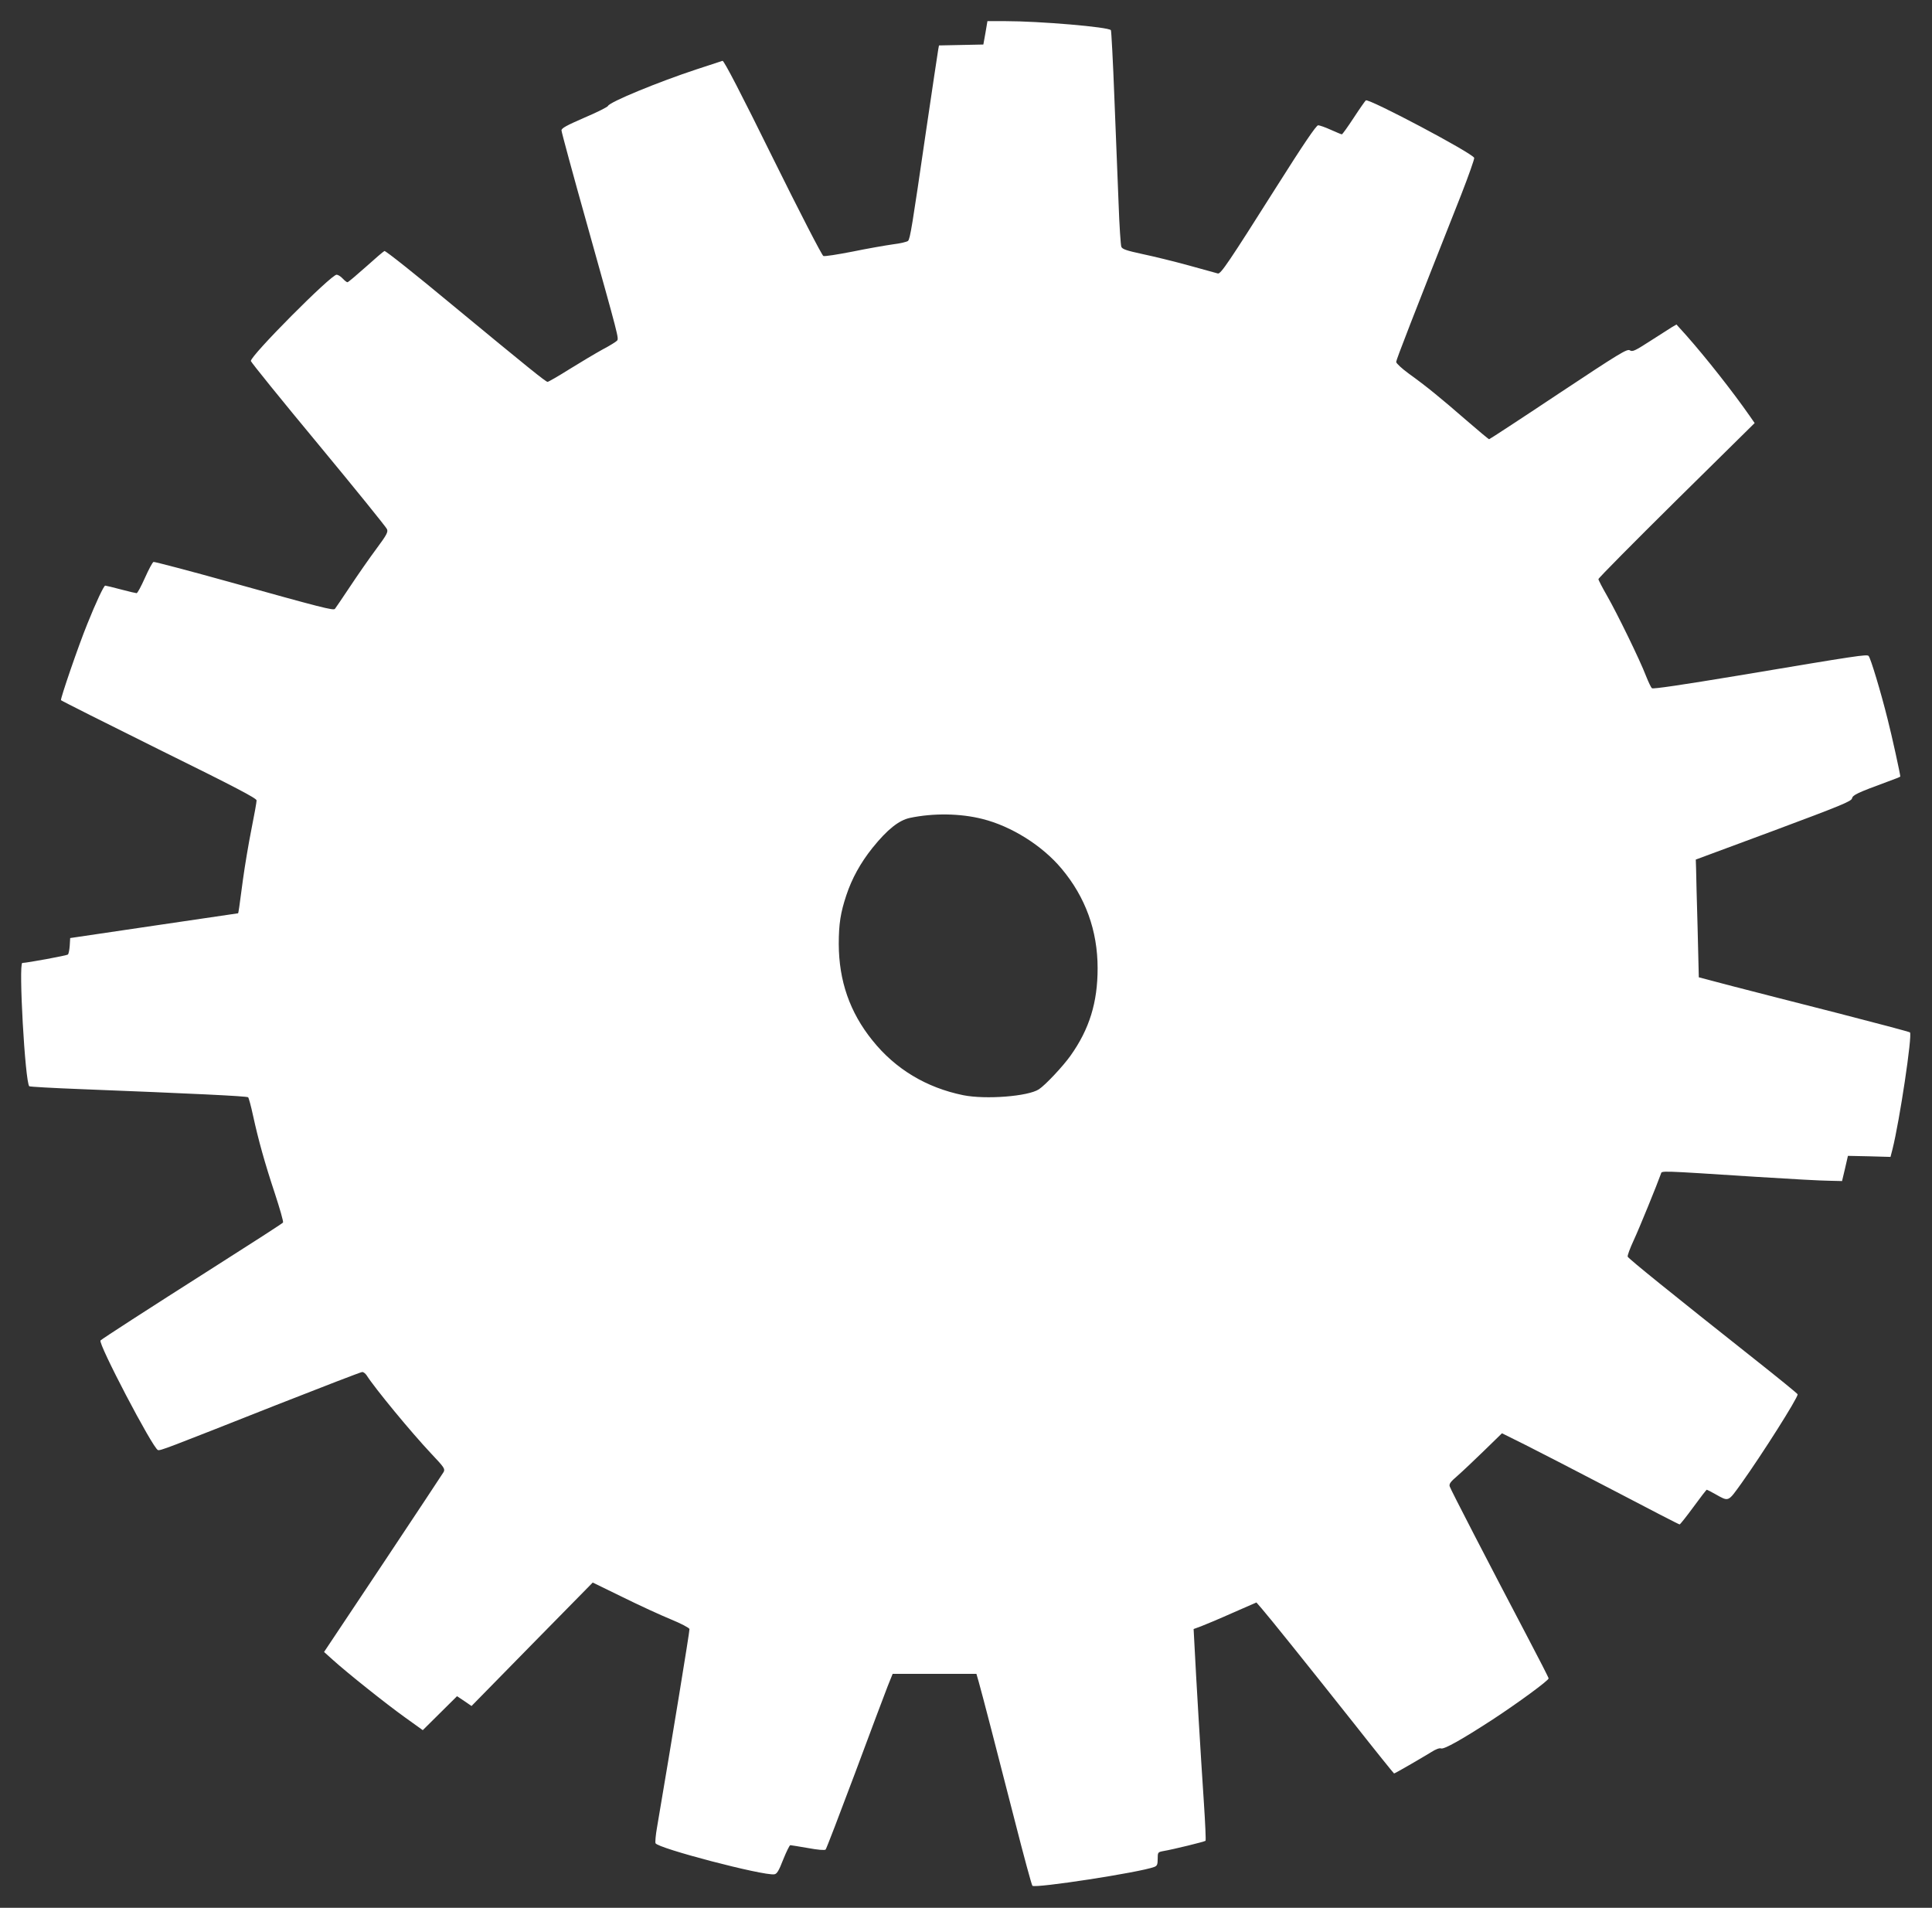 <?xml version="1.0" standalone="no"?>
<!DOCTYPE svg PUBLIC "-//W3C//DTD SVG 20010904//EN"
 "http://www.w3.org/TR/2001/REC-SVG-20010904/DTD/svg10.dtd">
<svg version="1.0" xmlns="http://www.w3.org/2000/svg"
 width="1280pt" height="1264pt" viewBox="0 0 1280 1264"
 preserveAspectRatio="xMidYMid meet">
<rect x="0" y="0" width="1280" height="1264" fill="#333333" stroke="none"/>
<g transform="translate(0,1264) scale(0.1,-0.1)"
fill="#ffffff" stroke="none">
<path d="M6529 12423 l-14 -78 -147 -3 -147 -3 -5 -27 c-3 -15 -39 -259 -81
-542 -92 -632 -105 -712 -119 -726 -6 -6 -51 -17 -101 -23 -49 -7 -170 -28
-267 -48 -98 -19 -185 -33 -193 -29 -9 3 -160 296 -336 652 -207 420 -323 644
-332 641 -6 -2 -83 -27 -171 -56 -255 -84 -578 -217 -588 -243 -3 -7 -74 -43
-157 -78 -117 -51 -151 -69 -151 -84 0 -10 76 -291 170 -625 209 -747 211
-753 198 -768 -6 -7 -49 -34 -97 -59 -47 -26 -146 -85 -220 -131 -73 -46 -138
-83 -143 -83 -12 0 -120 87 -637 514 -237 197 -437 356 -444 353 -7 -3 -62
-50 -124 -106 -62 -55 -116 -101 -121 -101 -5 0 -19 11 -32 25 -13 14 -31 25
-40 25 -37 0 -573 -539 -568 -572 2 -9 203 -258 448 -553 245 -296 449 -548
454 -561 8 -19 -2 -38 -71 -131 -44 -59 -122 -171 -173 -248 -51 -77 -97 -144
-101 -149 -10 -12 -88 8 -687 175 -277 77 -509 138 -515 136 -7 -3 -32 -50
-57 -106 -25 -56 -49 -101 -55 -101 -5 0 -53 11 -105 25 -52 14 -99 25 -103
25 -9 0 -61 -110 -119 -255 -58 -142 -179 -495 -174 -504 3 -4 295 -151 650
-327 505 -249 646 -323 646 -337 0 -11 -15 -96 -34 -190 -19 -95 -44 -244 -56
-332 -25 -189 -30 -225 -33 -226 -1 0 -252 -37 -557 -82 l-555 -82 -3 -50 c-2
-28 -7 -54 -12 -59 -7 -7 -269 -55 -302 -56 -26 0 18 -790 46 -817 3 -3 158
-12 343 -19 735 -29 1098 -46 1107 -54 4 -4 19 -58 32 -119 36 -165 78 -316
145 -518 33 -101 58 -187 54 -193 -3 -5 -209 -138 -458 -296 -453 -288 -734
-470 -751 -485 -19 -17 345 -712 380 -726 15 -6 48 7 784 298 305 120 562 219
570 219 8 0 21 -10 29 -22 53 -84 296 -379 429 -520 85 -90 92 -100 81 -121
-7 -12 -188 -285 -402 -607 l-390 -585 59 -53 c94 -85 351 -290 478 -381 l117
-84 114 113 113 112 48 -32 48 -33 401 409 402 409 199 -97 c109 -54 253 -120
319 -147 66 -27 121 -56 123 -64 2 -11 -116 -732 -215 -1314 -9 -50 -13 -98
-10 -105 12 -33 715 -217 787 -206 17 2 30 23 59 98 21 52 42 95 47 95 5 0 58
-9 117 -19 65 -12 111 -16 117 -10 5 5 92 232 194 504 101 272 199 532 217
578 l33 82 278 0 277 0 15 -52 c22 -77 120 -455 241 -928 58 -228 110 -419
115 -424 18 -18 711 88 808 125 18 7 22 16 22 53 0 44 1 45 38 52 65 11 273
62 279 68 3 3 -2 117 -11 253 -22 328 -53 856 -61 1019 l-7 131 49 18 c26 10
120 49 207 88 l160 70 34 -39 c49 -56 305 -375 611 -761 144 -183 265 -333
267 -333 6 0 177 99 247 142 28 18 54 28 64 24 19 -8 137 58 343 192 165 108
370 258 370 272 0 5 -65 132 -144 282 -255 485 -504 967 -511 989 -6 17 4 31
52 72 32 28 111 103 176 166 l118 115 157 -78 c86 -43 349 -179 585 -302 235
-123 430 -224 435 -224 4 1 45 52 91 115 46 63 86 115 89 115 2 0 28 -13 56
-29 91 -51 83 -54 173 71 137 192 373 564 373 590 0 4 -129 109 -287 234 -547
433 -834 665 -839 678 -3 7 15 55 39 107 37 79 159 379 181 442 7 21 -22 22
631 -20 220 -14 438 -26 485 -26 l84 -2 20 84 19 83 141 -3 141 -4 13 50 c47
186 133 759 116 775 -5 4 -223 62 -484 129 -261 66 -574 147 -695 178 l-220
58 -8 330 c-5 182 -10 357 -10 390 l-2 60 515 191 c448 167 515 195 520 214 5
23 34 37 238 112 45 16 82 31 82 33 0 15 -56 271 -84 380 -45 181 -113 406
-126 419 -12 12 -71 3 -864 -130 -367 -61 -564 -90 -571 -84 -7 5 -24 42 -40
82 -40 105 -192 416 -258 531 -31 54 -57 104 -57 110 0 7 233 242 517 523
l518 511 -34 49 c-113 162 -289 385 -419 532 l-65 72 -31 -18 c-17 -11 -82
-52 -144 -92 -101 -65 -116 -72 -134 -61 -18 11 -66 -18 -473 -288 -249 -166
-456 -301 -459 -301 -4 0 -73 58 -154 128 -168 146 -262 223 -379 307 -45 33
-82 67 -83 77 0 14 108 292 430 1106 50 128 89 239 87 246 -12 32 -696 394
-718 381 -4 -3 -41 -55 -80 -115 -40 -61 -75 -110 -79 -110 -4 0 -37 14 -73
30 -37 17 -75 30 -84 30 -13 -1 -98 -126 -278 -411 -313 -495 -367 -575 -386
-571 -7 2 -94 26 -192 53 -98 27 -237 61 -309 76 -106 23 -132 32 -139 48 -4
11 -13 139 -18 285 -6 146 -18 462 -28 703 -9 240 -20 442 -23 447 -13 21
-473 60 -701 60 l-117 0 -13 -77z m-20 -5209 c192 -48 396 -176 524 -329 158
-188 239 -410 239 -660 0 -226 -54 -403 -180 -580 -49 -69 -166 -194 -209
-222 -71 -47 -353 -69 -502 -39 -244 50 -449 173 -601 363 -150 186 -222 394
-223 638 0 134 12 209 50 323 37 112 94 215 173 314 99 123 175 183 248 199
157 33 335 30 481 -7z"/>
</g>
</svg>
